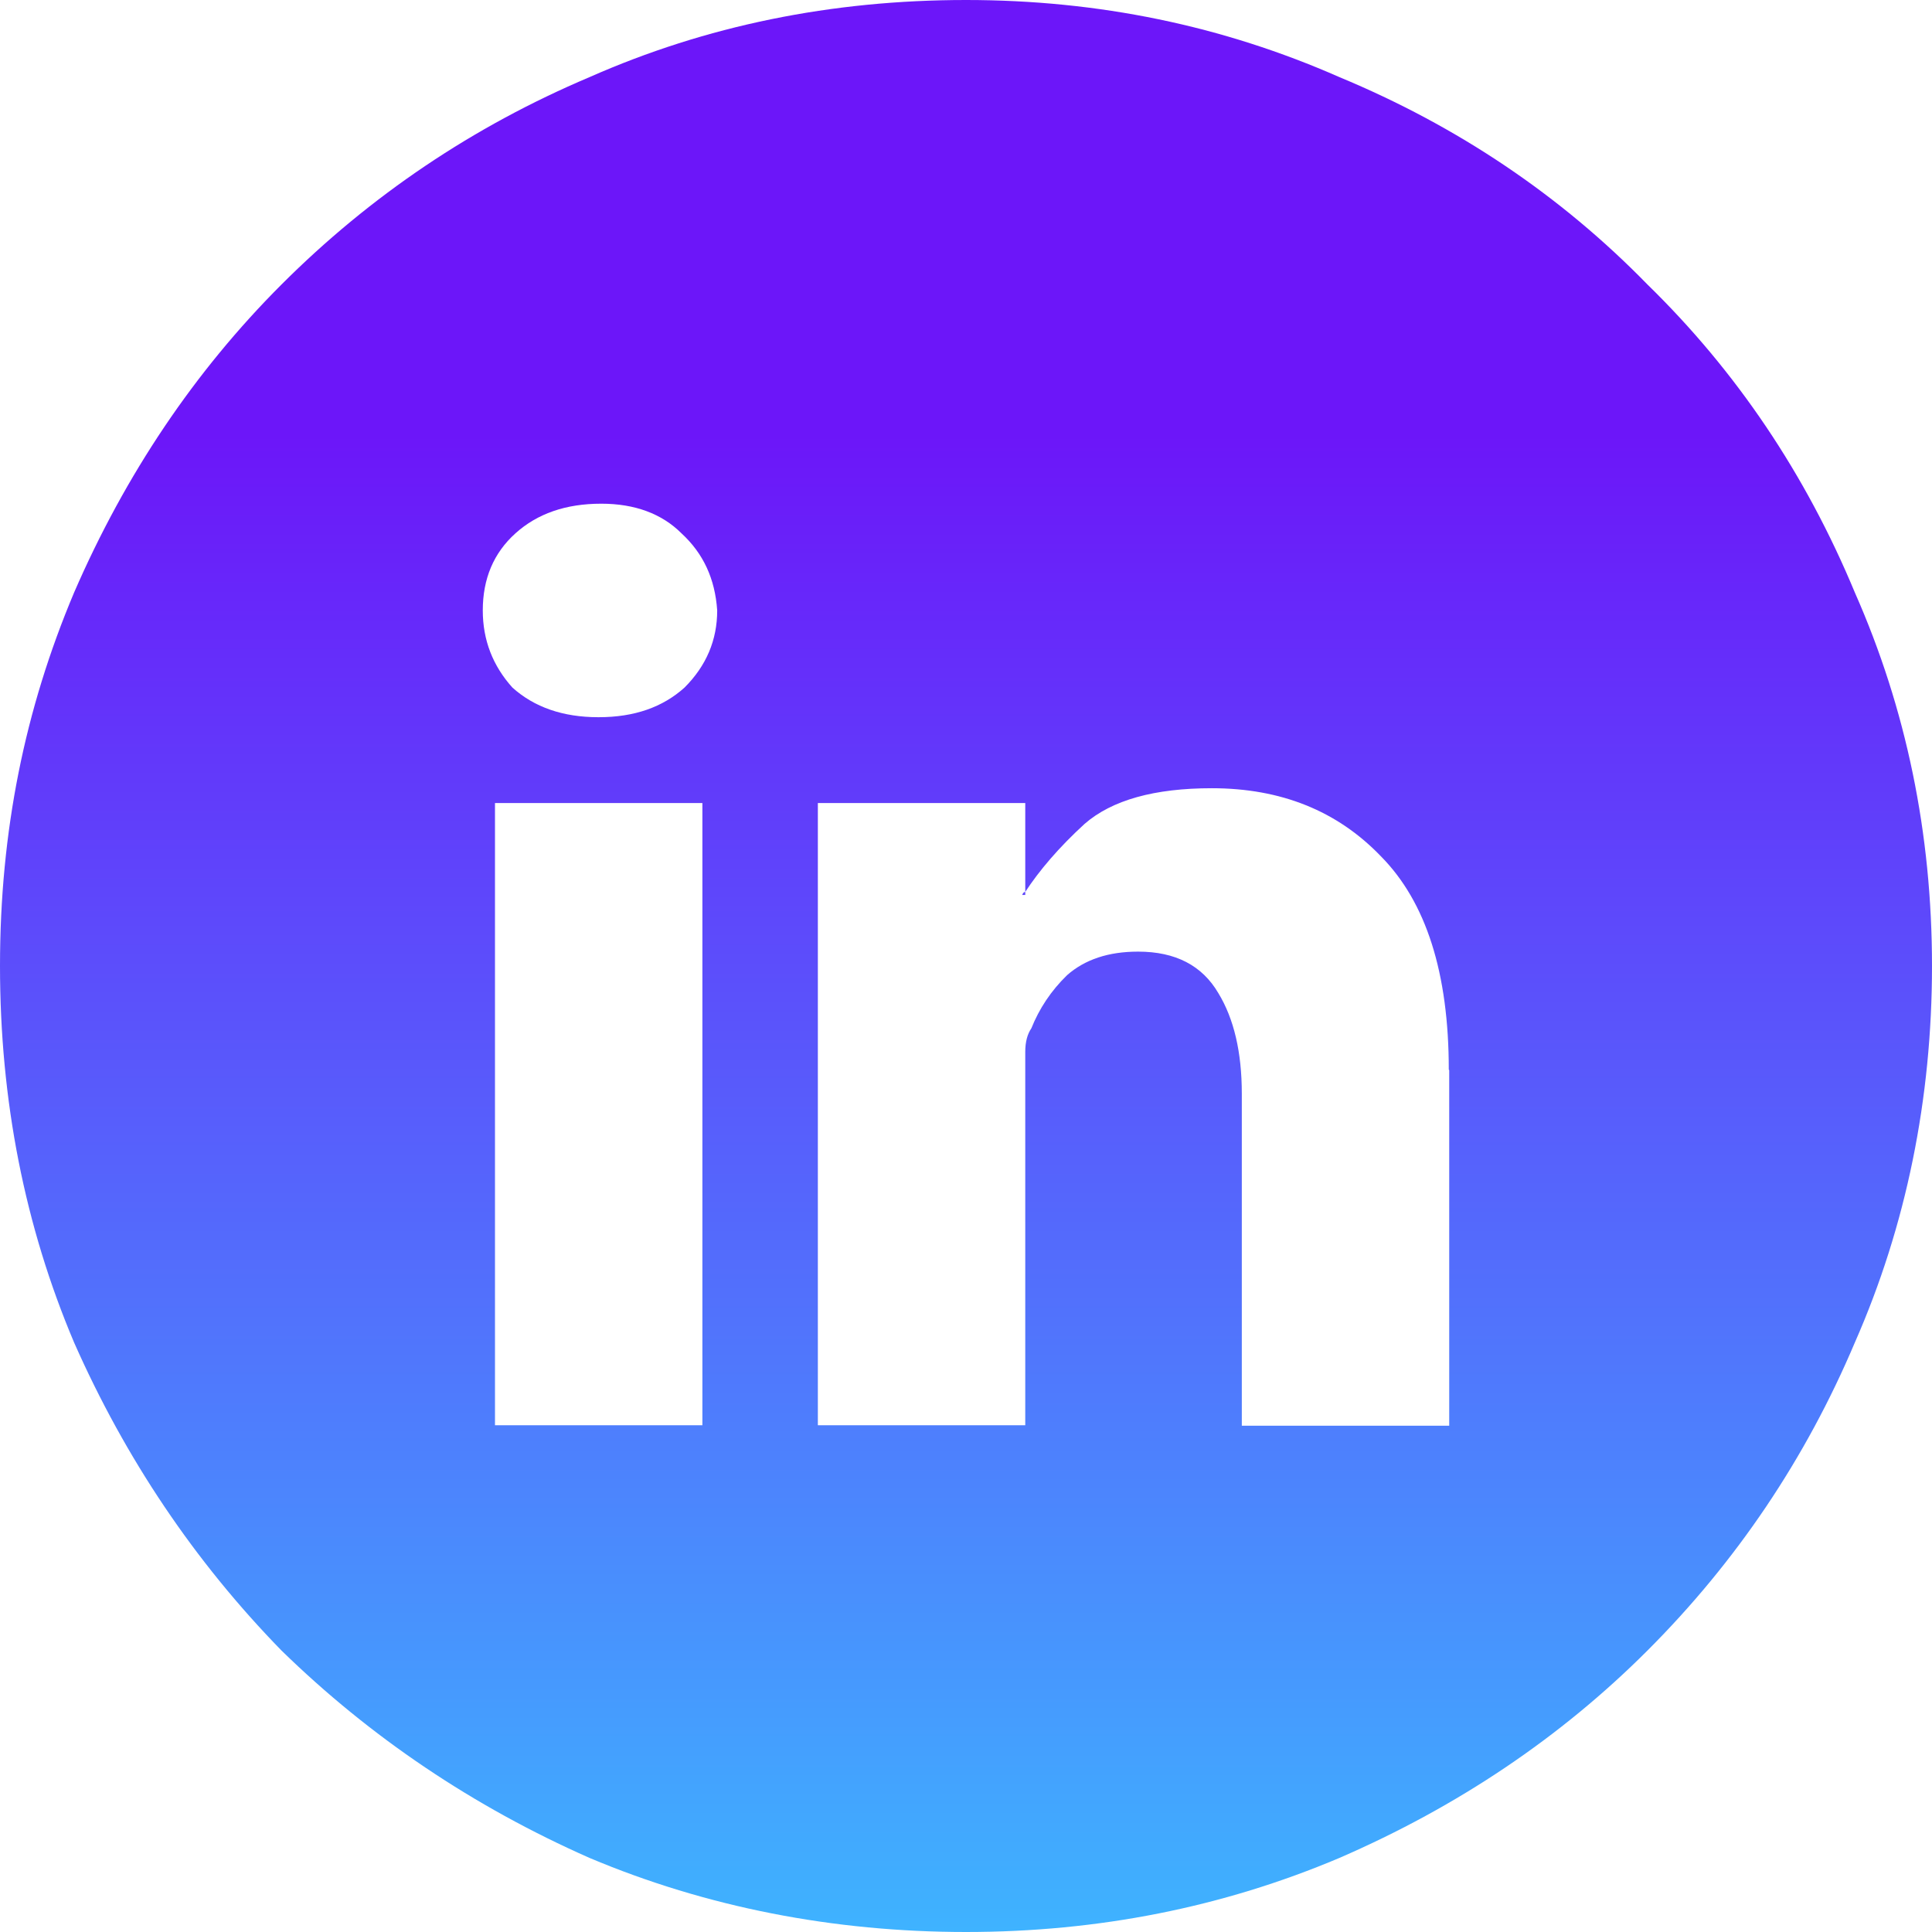 <?xml version="1.0" encoding="UTF-8"?> <svg xmlns="http://www.w3.org/2000/svg" xmlns:xlink="http://www.w3.org/1999/xlink" id="Layer_2" viewBox="0 0 44.34 44.34"><defs><style> .cls-1 { fill: url(#linear-gradient); } </style><linearGradient id="linear-gradient" x1="22.17" y1="35.97" x2="22.17" y2="-1.03" gradientTransform="translate(0 45.94) scale(1 -1)" gradientUnits="userSpaceOnUse"><stop offset="0" stop-color="#6c16f9"></stop><stop offset="1" stop-color="#3bbfff"></stop></linearGradient></defs><g id="Layer_1-2" data-name="Layer_1"><path class="cls-1" d="M23.46,20.54s.02-.07.07-.07v.07h-.07ZM22.17,0c3.04,0,5.89.59,8.57,1.77,2.72,1.13,5.08,2.72,7.07,4.76,2.04,1.99,3.63,4.35,4.76,7.07,1.18,2.67,1.77,5.53,1.77,8.57s-.59,5.96-1.77,8.64c-1.13,2.67-2.72,5.03-4.76,7.07-1.99,1.99-4.35,3.58-7.07,4.76-2.67,1.13-5.53,1.7-8.57,1.7s-5.96-.57-8.64-1.7c-2.67-1.18-5.03-2.77-7.07-4.76-1.99-2.04-3.58-4.4-4.76-7.07-1.13-2.67-1.7-5.55-1.7-8.64s.57-5.89,1.7-8.57c1.18-2.72,2.77-5.08,4.76-7.07,2.04-2.04,4.4-3.63,7.07-4.76,2.67-1.18,5.55-1.77,8.64-1.77ZM16.12,18.43h-4.76v14.28h4.76v-14.28ZM13.74,16.46c.82,0,1.47-.23,1.97-.68.5-.5.75-1.09.75-1.77-.05-.73-.32-1.31-.82-1.77-.45-.45-1.07-.68-1.84-.68-.82,0-1.47.23-1.97.68-.5.45-.75,1.04-.75,1.77,0,.68.23,1.27.68,1.77.5.45,1.16.68,1.97.68ZM33.25,24.55c0-2.22-.52-3.85-1.56-4.9-1-1.04-2.29-1.56-3.88-1.56-1.31,0-2.29.27-2.92.82-.59.54-1.04,1.07-1.36,1.56v-2.04h-4.76v14.28h4.76v-8.57c0-.23.05-.41.14-.54.18-.45.45-.86.82-1.22.41-.36.95-.54,1.63-.54.86,0,1.47.32,1.84.95.36.59.54,1.36.54,2.31v7.62h4.76v-8.16Z"></path></g></svg> 